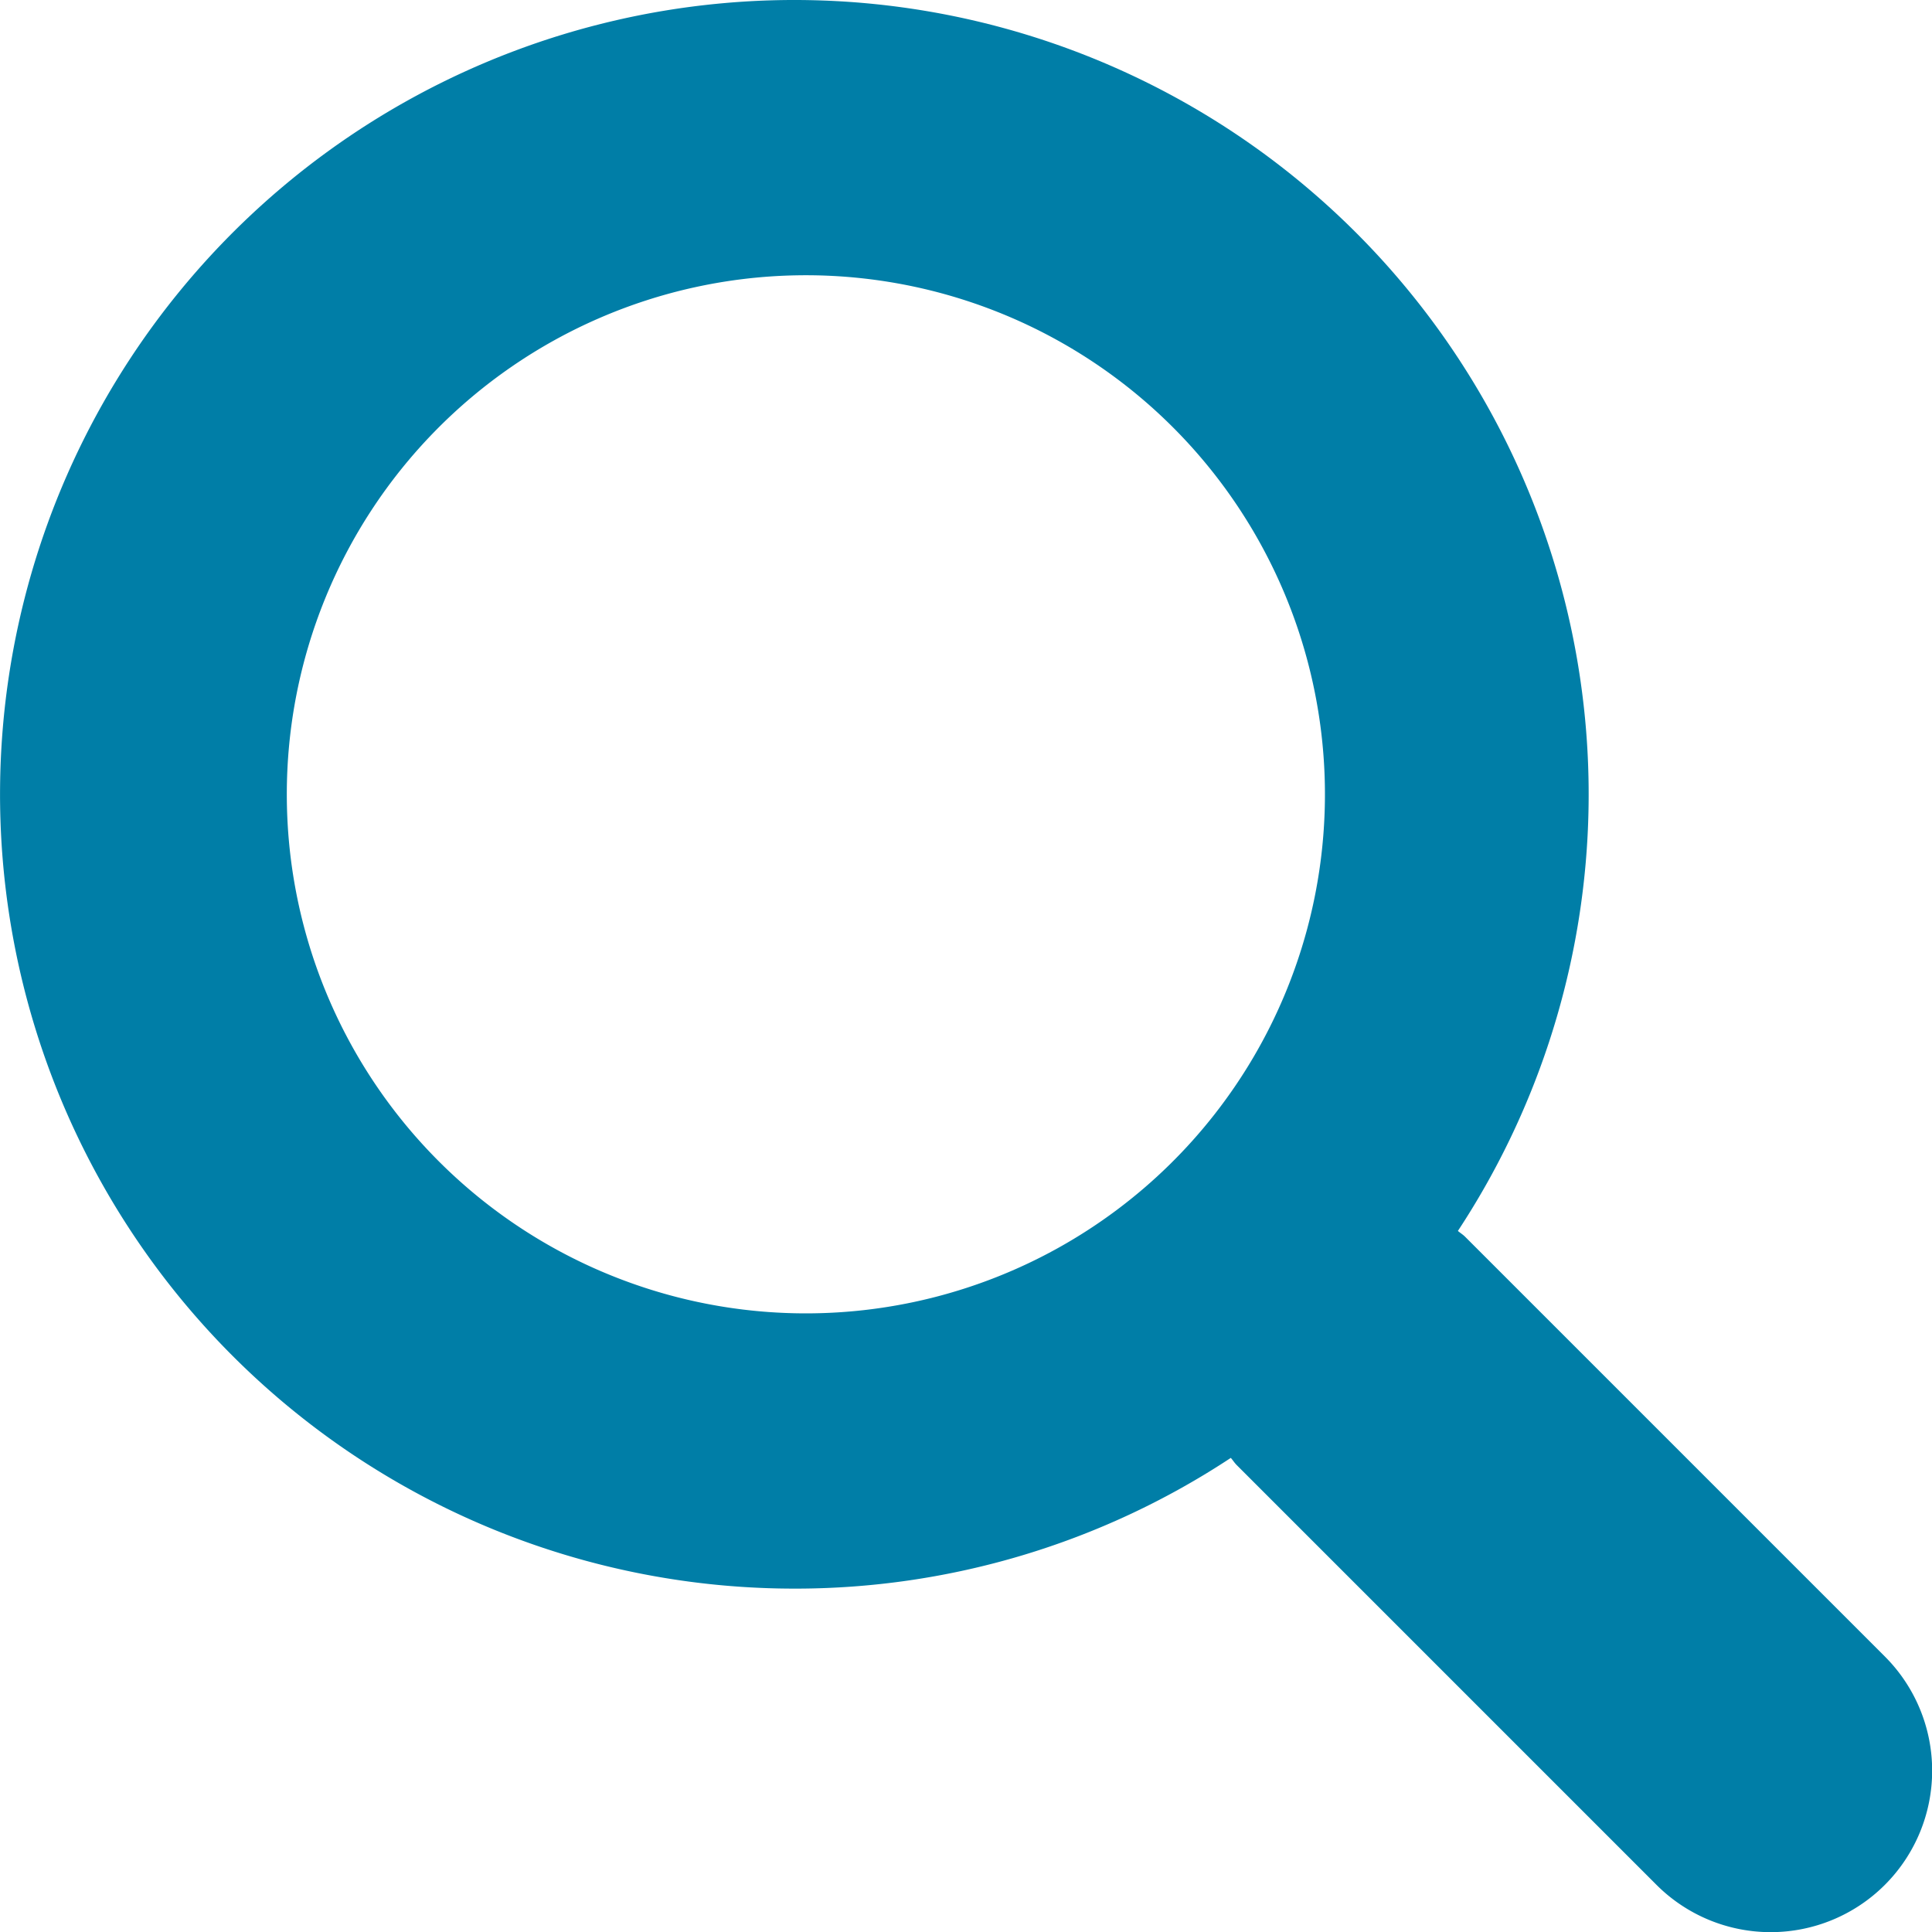 <svg xmlns="http://www.w3.org/2000/svg" width="15" height="15" viewBox="0 0 15 15"><path fill="#007EA7" d="M6.167 12.334a6.139 6.139 0 0 0 3.389-1.015c.016.018.028.038.046.056l3.259 3.259a1.253 1.253 0 1 0 1.773-1.773l-3.259-3.259c-.017-.017-.037-.029-.056-.045a6.167 6.167 0 1 0-5.152 2.777zm0-10.196a4.03 4.03 0 1 1 0 8.058 4.03 4.03 0 0 1 0-8.058z"/></svg>